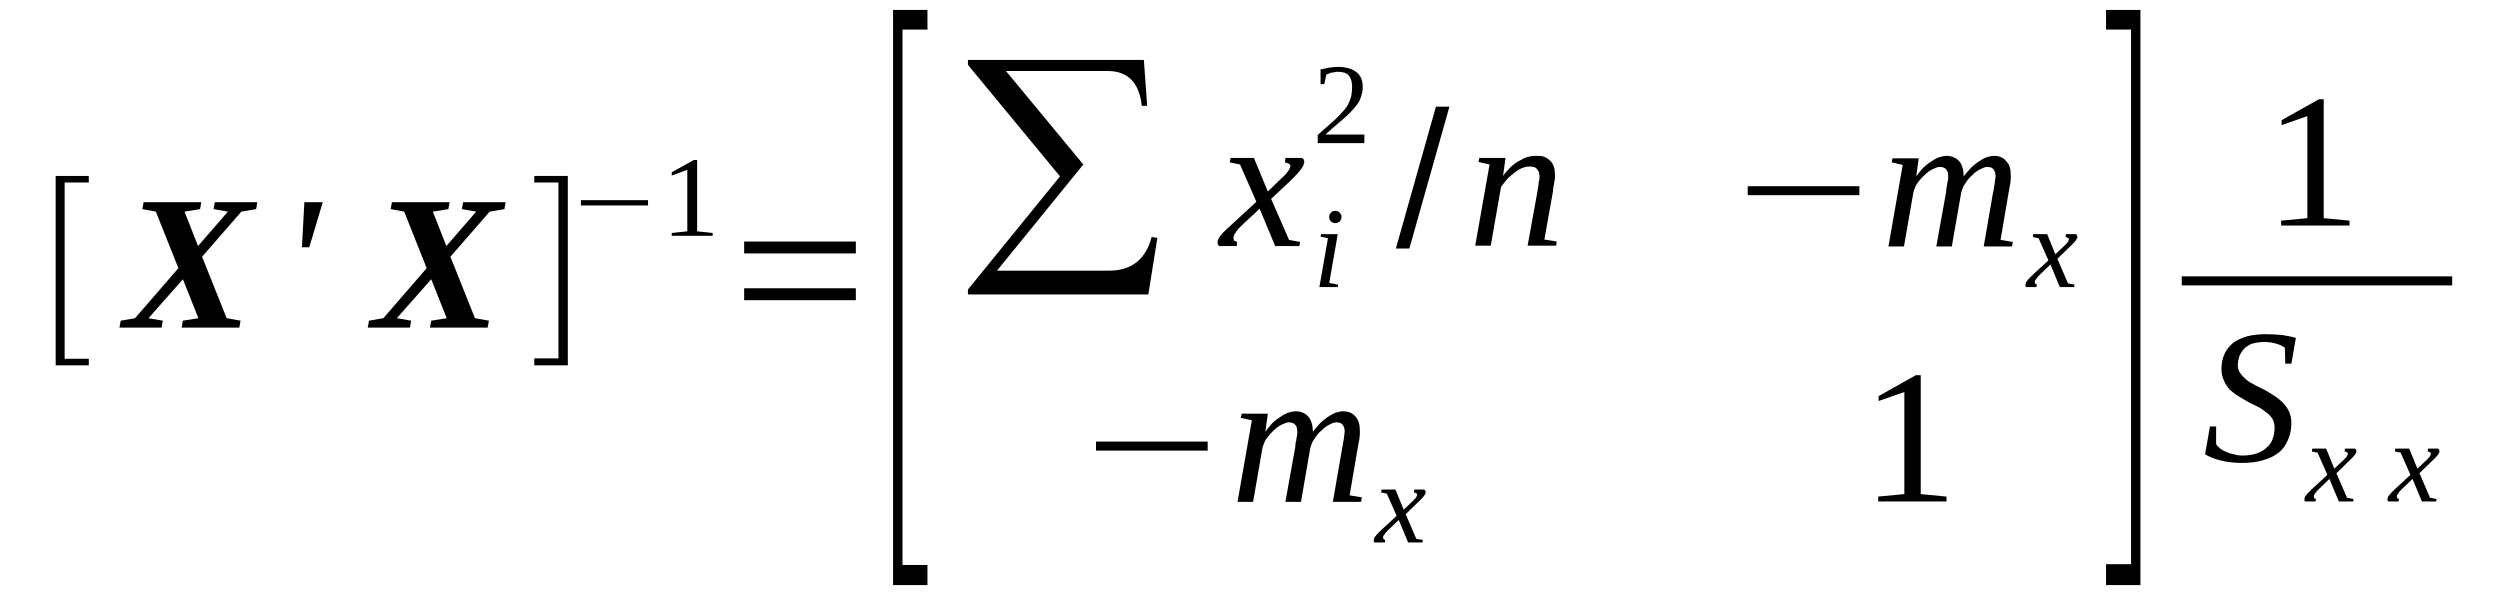 <?xml version='1.0' encoding='UTF-8'?>
<!-- This file was generated by dvisvgm 1.15.1 -->
<svg height='41pt' version='1.1' viewBox='0 -41 173 41' width='173pt' xmlns='http://www.w3.org/2000/svg' xmlns:xlink='http://www.w3.org/1999/xlink'>
<defs>
<clipPath id='clip1'>
<path clip-rule='evenodd' d='M0 -40.998H172.918V-0.028H0V-40.998'/>
</clipPath>
</defs>
<g id='page1'>
<g>
<path clip-path='url(#clip1)' d='M3.852 -15.719V-28.824H6.145V-28.371H4.473V-16.172H6.145V-15.719H3.852Z' fill-rule='evenodd'/>
<path clip-path='url(#clip1)' d='M10.277 -18.981L11.266 -18.809L11.184 -18.329H8.266L8.352 -18.809L9.344 -18.981L12.344 -22.442L10.785 -26.356L9.852 -26.528L9.938 -27.008H13.93L13.844 -26.528L12.77 -26.356L13.703 -23.973L15.77 -26.356L14.777 -26.528L14.863 -27.008H17.809L17.723 -26.528L16.703 -26.356L13.984 -23.235L15.684 -18.981L16.645 -18.809L16.562 -18.329H12.57L12.656 -18.809L13.73 -18.981L12.656 -21.676L10.277 -18.981Z' fill-rule='evenodd'/>
<path clip-path='url(#clip1)' d='M21.062 -27.008H22.336L21.402 -23.887H20.895L21.062 -27.008Z' fill-rule='evenodd'/>
<path clip-path='url(#clip1)' d='M27.461 -18.981L28.453 -18.809L28.367 -18.329H25.449L25.535 -18.809L26.527 -18.981L29.527 -22.442L27.969 -26.356L27.035 -26.528L27.121 -27.008H31.113L31.027 -26.528L29.953 -26.356L30.887 -23.973L32.953 -26.356L31.961 -26.528L32.047 -27.008H34.992L34.906 -26.528L33.887 -26.356L31.168 -23.235L32.867 -18.981L33.832 -18.809L33.746 -18.329H29.754L29.84 -18.809L30.914 -18.981L29.84 -21.676L27.461 -18.981Z' fill-rule='evenodd'/>
<path clip-path='url(#clip1)' d='M39.293 -15.719H36.973V-16.2H38.645V-28.372H36.973V-28.825H39.293V-15.719Z' fill-rule='evenodd'/>
<path clip-path='url(#clip1)' d='M40.199 -26.782V-27.149H44.844V-26.782H40.199Z' fill-rule='evenodd'/>
<path clip-path='url(#clip1)' d='M48.242 -24.993L49.316 -24.879V-24.684H46.484V-24.879L47.562 -24.993V-29.25L46.484 -28.852V-29.079L48.016 -29.93H48.242V-24.993Z' fill-rule='evenodd'/>
<path clip-path='url(#clip1)' d='M51.496 -20.227V-21.051H59.223V-20.227H51.496ZM51.496 -23.462V-24.286H59.223V-23.462H51.496Z' fill-rule='evenodd'/>
<path clip-path='url(#clip1)' d='M61.801 -0.512V-40.313H64.18V-38.954H62.453V-1.903H64.18V-0.512H61.801Z' fill-rule='evenodd'/>
<path clip-path='url(#clip1)' d='M79.465 -20.625H66.981V-20.965L73.352 -28.797L66.981 -36.512V-36.852H79.156L79.383 -33.676H79.012C78.844 -35.266 78.051 -36.086 76.664 -36.086H69.613L74.965 -29.618L68.992 -22.27H76.75C78.305 -22.27 79.297 -23.067 79.691 -24.598L80.09 -24.54L79.465 -20.625Z' fill-rule='evenodd'/>
<path clip-path='url(#clip1)' d='M86.035 -25.504C85.891 -25.364 85.781 -25.25 85.695 -25.165C85.609 -25.051 85.523 -24.965 85.496 -24.879C85.441 -24.825 85.383 -24.739 85.383 -24.684C85.356 -24.625 85.356 -24.571 85.356 -24.512C85.356 -24.454 85.383 -24.399 85.41 -24.34C85.469 -24.313 85.523 -24.286 85.609 -24.258L85.582 -23.973H84.363C84.336 -24 84.309 -24.032 84.277 -24.087C84.277 -24.145 84.25 -24.2 84.25 -24.258C84.25 -24.313 84.277 -24.372 84.309 -24.454C84.336 -24.512 84.391 -24.598 84.449 -24.684C84.535 -24.797 84.617 -24.879 84.731 -24.993C84.844 -25.106 84.988 -25.25 85.156 -25.391L86.941 -27.036L85.809 -29.618L85.102 -29.762L85.156 -30.071H86.769L87.734 -27.747L88.523 -28.512C88.809 -28.766 89.008 -28.965 89.121 -29.137C89.234 -29.278 89.289 -29.419 89.289 -29.504C89.289 -29.563 89.289 -29.59 89.262 -29.618C89.234 -29.618 89.203 -29.649 89.176 -29.676C89.121 -29.704 89.09 -29.704 89.035 -29.731C88.977 -29.731 88.949 -29.762 88.922 -29.762L88.949 -30.071H90.109C90.168 -30.016 90.195 -29.989 90.223 -29.957C90.254 -29.903 90.254 -29.844 90.254 -29.79C90.254 -29.532 89.941 -29.11 89.348 -28.54L87.961 -27.235L89.203 -24.399L89.969 -24.258L89.914 -23.973H88.242L87.168 -26.555L86.035 -25.504Z' fill-rule='evenodd'/>
<path clip-path='url(#clip1)' d='M91.981 -21.419L92.602 -21.305L92.574 -21.137H91.301L91.894 -24.512L91.383 -24.625L91.414 -24.797H92.574L91.981 -21.419ZM92.828 -25.989C92.828 -25.93 92.828 -25.875 92.801 -25.817C92.773 -25.762 92.742 -25.731 92.715 -25.676C92.66 -25.645 92.629 -25.618 92.574 -25.59C92.516 -25.563 92.461 -25.563 92.402 -25.563C92.348 -25.563 92.289 -25.563 92.234 -25.59C92.176 -25.618 92.148 -25.645 92.094 -25.676C92.062 -25.731 92.035 -25.762 92.008 -25.817C91.981 -25.875 91.981 -25.93 91.981 -25.989C91.981 -26.044 91.981 -26.102 92.008 -26.157C92.035 -26.184 92.062 -26.243 92.094 -26.27C92.148 -26.329 92.176 -26.356 92.234 -26.383C92.289 -26.383 92.348 -26.415 92.402 -26.415C92.461 -26.415 92.516 -26.383 92.574 -26.383C92.629 -26.356 92.66 -26.329 92.715 -26.27C92.742 -26.243 92.773 -26.184 92.801 -26.157C92.828 -26.102 92.828 -26.044 92.828 -25.989Z' fill-rule='evenodd'/>
<path clip-path='url(#clip1)' d='M94.414 -31.094H91.188V-31.661C91.469 -31.919 91.695 -32.114 91.922 -32.313C92.148 -32.512 92.348 -32.684 92.516 -32.852C92.688 -33.024 92.856 -33.192 92.969 -33.336C93.113 -33.477 93.227 -33.649 93.309 -33.817C93.394 -33.989 93.453 -34.157 93.508 -34.356C93.535 -34.555 93.566 -34.754 93.566 -35.008C93.566 -35.321 93.481 -35.606 93.34 -35.774C93.195 -35.946 92.941 -36.032 92.574 -36.032C92.516 -36.032 92.434 -36.032 92.348 -36.001C92.262 -36.001 92.207 -35.973 92.121 -35.973C92.062 -35.946 92.008 -35.919 91.922 -35.887C91.867 -35.887 91.809 -35.86 91.781 -35.833L91.641 -35.18H91.383V-36.2C91.582 -36.227 91.781 -36.286 91.949 -36.313C92.148 -36.344 92.348 -36.372 92.574 -36.372C93.168 -36.372 93.594 -36.227 93.875 -36.001C94.16 -35.774 94.301 -35.434 94.301 -35.008C94.301 -34.782 94.273 -34.583 94.215 -34.415C94.16 -34.215 94.102 -34.043 93.988 -33.876C93.875 -33.731 93.762 -33.563 93.594 -33.391C93.453 -33.223 93.281 -33.051 93.082 -32.879C92.887 -32.711 92.688 -32.539 92.461 -32.34C92.207 -32.145 91.981 -31.919 91.723 -31.688H94.414V-31.094Z' fill-rule='evenodd'/>
<path clip-path='url(#clip1)' d='M96.594 -23.801L99.367 -33.618H100.301L97.527 -23.801H96.594Z' fill-rule='evenodd'/>
<path clip-path='url(#clip1)' d='M106.531 -28.825C106.531 -29.024 106.473 -29.165 106.359 -29.305C106.277 -29.419 106.105 -29.477 105.879 -29.477C105.711 -29.477 105.512 -29.45 105.313 -29.364C105.113 -29.278 104.945 -29.165 104.773 -29.024C104.578 -28.879 104.406 -28.739 104.266 -28.571C104.125 -28.399 103.984 -28.227 103.871 -28.059L103.16 -24H102.086L103.078 -29.618L102.313 -29.79L102.367 -30.071H104.18L104.012 -28.825C104.152 -29.051 104.352 -29.223 104.52 -29.419C104.691 -29.59 104.887 -29.731 105.086 -29.844C105.285 -29.957 105.484 -30.071 105.68 -30.129C105.879 -30.188 106.078 -30.215 106.277 -30.215C106.504 -30.215 106.672 -30.215 106.844 -30.157C106.984 -30.102 107.125 -30.016 107.238 -29.903C107.379 -29.79 107.465 -29.649 107.52 -29.477C107.578 -29.305 107.605 -29.11 107.605 -28.852C107.605 -28.825 107.605 -28.739 107.605 -28.653C107.578 -28.571 107.578 -28.454 107.551 -28.372C107.551 -28.258 107.52 -28.145 107.492 -28.059C107.492 -27.946 107.465 -27.832 107.465 -27.747L106.871 -24.426L107.719 -24.286L107.691 -24H105.711L106.391 -27.747C106.391 -27.86 106.418 -27.946 106.445 -28.059C106.445 -28.145 106.473 -28.258 106.473 -28.34C106.504 -28.454 106.504 -28.54 106.531 -28.625C106.531 -28.711 106.531 -28.766 106.531 -28.825Z' fill-rule='evenodd'/>
<path clip-path='url(#clip1)' d='M120.941 -27.493V-28.114H128.668V-27.493H120.941Z' fill-rule='evenodd'/>
<path clip-path='url(#clip1)' d='M135.887 -28.797C136.031 -28.993 136.199 -29.165 136.371 -29.364C136.539 -29.532 136.711 -29.676 136.879 -29.79C137.078 -29.93 137.246 -30.016 137.418 -30.102C137.613 -30.157 137.785 -30.215 137.984 -30.215C138.352 -30.215 138.633 -30.102 138.832 -29.844C139.059 -29.618 139.145 -29.305 139.145 -28.852C139.145 -28.797 139.145 -28.711 139.145 -28.625S139.117 -28.426 139.117 -28.34C139.086 -28.227 139.086 -28.114 139.059 -28.032C139.031 -27.919 139.031 -27.801 139.004 -27.719L138.438 -24.399L139.285 -24.258L139.23 -23.946H137.273L137.926 -27.719C137.953 -27.832 137.984 -27.919 137.984 -28.032C138.012 -28.114 138.012 -28.227 138.039 -28.34C138.039 -28.426 138.066 -28.512 138.066 -28.598C138.066 -28.684 138.098 -28.739 138.098 -28.797C138.098 -28.993 138.039 -29.165 137.953 -29.278C137.871 -29.391 137.727 -29.45 137.531 -29.45C137.418 -29.45 137.305 -29.419 137.191 -29.364C137.078 -29.305 136.934 -29.25 136.82 -29.165C136.68 -29.079 136.566 -28.965 136.453 -28.852C136.313 -28.739 136.227 -28.625 136.113 -28.485C136.031 -28.34 135.945 -28.227 135.859 -28.087C135.805 -27.946 135.746 -27.801 135.719 -27.688L135.066 -23.946H133.992L134.672 -27.719C134.672 -27.832 134.699 -27.919 134.699 -28.032C134.727 -28.114 134.754 -28.227 134.754 -28.34C134.785 -28.426 134.785 -28.512 134.813 -28.598C134.813 -28.684 134.813 -28.739 134.813 -28.797C134.813 -28.993 134.785 -29.165 134.672 -29.278C134.586 -29.391 134.445 -29.45 134.219 -29.45C134.133 -29.45 134.02 -29.419 133.906 -29.364C133.766 -29.305 133.652 -29.25 133.512 -29.165C133.398 -29.079 133.254 -28.965 133.141 -28.852C133.027 -28.739 132.914 -28.625 132.801 -28.485C132.688 -28.34 132.605 -28.227 132.547 -28.087C132.492 -27.946 132.434 -27.801 132.406 -27.688L131.754 -23.946H130.68L131.668 -29.59L130.906 -29.762L130.961 -30.044H132.773L132.605 -28.797C132.746 -28.993 132.887 -29.165 133.059 -29.364C133.227 -29.532 133.398 -29.676 133.594 -29.79C133.766 -29.93 133.965 -30.016 134.133 -30.102C134.332 -30.157 134.5 -30.215 134.699 -30.215C135.066 -30.215 135.379 -30.071 135.578 -29.844C135.773 -29.618 135.887 -29.25 135.887 -28.797Z' fill-rule='evenodd'/>
<path clip-path='url(#clip1)' d='M141.211 -22.044C141.125 -21.957 141.07 -21.903 141.012 -21.844C140.957 -21.79 140.926 -21.731 140.898 -21.676C140.844 -21.645 140.844 -21.59 140.813 -21.563C140.813 -21.532 140.813 -21.504 140.813 -21.45C140.813 -21.419 140.813 -21.391 140.844 -21.364C140.871 -21.336 140.926 -21.336 140.957 -21.305L140.926 -21.137H140.219C140.191 -21.137 140.191 -21.165 140.164 -21.192C140.164 -21.223 140.164 -21.278 140.164 -21.305C140.164 -21.336 140.164 -21.391 140.191 -21.419C140.191 -21.477 140.219 -21.504 140.277 -21.563C140.305 -21.618 140.359 -21.676 140.445 -21.758C140.504 -21.817 140.586 -21.903 140.672 -21.989L141.75 -22.981L141.07 -24.512L140.672 -24.598L140.699 -24.797H141.664L142.23 -23.407L142.711 -23.86C142.879 -24 142.992 -24.145 143.078 -24.227C143.137 -24.313 143.164 -24.399 143.164 -24.454C143.164 -24.485 143.164 -24.485 143.137 -24.512C143.137 -24.512 143.105 -24.54 143.078 -24.54C143.078 -24.571 143.051 -24.571 143.023 -24.571C142.992 -24.598 142.965 -24.598 142.938 -24.598L142.965 -24.797H143.672C143.672 -24.766 143.703 -24.739 143.73 -24.711C143.73 -24.684 143.758 -24.653 143.758 -24.625C143.758 -24.454 143.559 -24.227 143.191 -23.887L142.371 -23.094L143.105 -21.391L143.559 -21.305L143.531 -21.137H142.539L141.891 -22.696L141.211 -22.044Z' fill-rule='evenodd'/>
<path clip-path='url(#clip1)' d='M75.844 -9.817V-10.442H83.57V-9.817H75.844Z' fill-rule='evenodd'/>
<path clip-path='url(#clip1)' d='M90.848 -11.122C90.988 -11.321 91.16 -11.489 91.328 -11.688C91.496 -11.86 91.668 -12.001 91.836 -12.114C92.035 -12.254 92.207 -12.34 92.375 -12.426C92.574 -12.485 92.742 -12.54 92.941 -12.54C93.309 -12.54 93.594 -12.426 93.793 -12.172C94.016 -11.946 94.102 -11.633 94.102 -11.18C94.102 -11.122 94.102 -11.036 94.102 -10.95C94.102 -10.868 94.074 -10.754 94.074 -10.668C94.047 -10.555 94.047 -10.442 94.016 -10.356C93.988 -10.243 93.988 -10.129 93.961 -10.043L93.394 -6.723L94.242 -6.583L94.188 -6.27H92.234L92.887 -10.043C92.914 -10.157 92.941 -10.243 92.941 -10.356C92.969 -10.442 92.969 -10.555 93 -10.668C93 -10.754 93.027 -10.836 93.027 -10.922S93.055 -11.063 93.055 -11.122C93.055 -11.321 93 -11.489 92.914 -11.602C92.828 -11.715 92.688 -11.774 92.488 -11.774C92.375 -11.774 92.262 -11.747 92.148 -11.688C92.035 -11.633 91.895 -11.575 91.781 -11.489C91.641 -11.407 91.527 -11.293 91.414 -11.18C91.27 -11.063 91.188 -10.95 91.074 -10.809C90.988 -10.668 90.902 -10.555 90.82 -10.411C90.762 -10.27 90.707 -10.129 90.676 -10.016L90.027 -6.27H88.949L89.629 -10.043C89.629 -10.157 89.656 -10.243 89.656 -10.356C89.688 -10.442 89.715 -10.555 89.715 -10.668C89.742 -10.754 89.742 -10.836 89.77 -10.922C89.77 -11.008 89.77 -11.063 89.77 -11.122C89.77 -11.321 89.742 -11.489 89.629 -11.602C89.543 -11.715 89.402 -11.774 89.176 -11.774C89.09 -11.774 88.977 -11.747 88.863 -11.688C88.723 -11.633 88.609 -11.575 88.469 -11.489C88.356 -11.407 88.215 -11.293 88.102 -11.18C87.988 -11.063 87.875 -10.95 87.762 -10.809C87.648 -10.668 87.562 -10.555 87.508 -10.411C87.449 -10.27 87.395 -10.129 87.363 -10.016L86.715 -6.27H85.637L86.629 -11.915L85.863 -12.086L85.922 -12.372H87.734L87.562 -11.122C87.703 -11.321 87.848 -11.489 88.016 -11.688C88.188 -11.86 88.356 -12.001 88.555 -12.114C88.723 -12.254 88.922 -12.34 89.09 -12.426C89.289 -12.485 89.461 -12.54 89.656 -12.54C90.027 -12.54 90.336 -12.399 90.535 -12.172C90.734 -11.946 90.848 -11.575 90.848 -11.122Z' fill-rule='evenodd'/>
<path clip-path='url(#clip1)' d='M96.113 -4.368C96.027 -4.286 95.973 -4.227 95.914 -4.172C95.859 -4.114 95.828 -4.059 95.801 -4C95.746 -3.973 95.746 -3.915 95.715 -3.887C95.715 -3.86 95.715 -3.829 95.715 -3.774C95.715 -3.747 95.715 -3.715 95.746 -3.688C95.773 -3.661 95.828 -3.661 95.859 -3.633L95.828 -3.461H95.121C95.094 -3.461 95.094 -3.489 95.066 -3.52C95.066 -3.547 95.066 -3.602 95.066 -3.633C95.066 -3.661 95.066 -3.715 95.094 -3.747C95.094 -3.801 95.121 -3.829 95.18 -3.887C95.207 -3.946 95.262 -4 95.348 -4.086C95.406 -4.141 95.488 -4.227 95.574 -4.313L96.648 -5.305L95.973 -6.836L95.574 -6.922L95.602 -7.122H96.566L97.133 -5.731L97.613 -6.184C97.781 -6.329 97.894 -6.469 97.981 -6.555C98.039 -6.637 98.066 -6.723 98.066 -6.782C98.066 -6.809 98.066 -6.809 98.039 -6.836C98.039 -6.836 98.008 -6.868 97.981 -6.868C97.981 -6.895 97.953 -6.895 97.926 -6.895C97.894 -6.922 97.867 -6.922 97.84 -6.922L97.867 -7.122H98.574C98.574 -7.094 98.606 -7.063 98.633 -7.036C98.633 -7.008 98.66 -6.981 98.66 -6.95C98.66 -6.782 98.461 -6.555 98.094 -6.215L97.273 -5.418L98.008 -3.715L98.461 -3.633L98.434 -3.461H97.441L96.793 -5.02L96.113 -4.368Z' fill-rule='evenodd'/>
<path clip-path='url(#clip1)' d='M132.914 -6.809L134.699 -6.637V-6.297H129.973V-6.637L131.781 -6.809V-13.872L130 -13.251V-13.59L132.574 -15.036H132.914V-6.809Z' fill-rule='evenodd'/>
<path clip-path='url(#clip1)' d='M148.117 -0.512H145.738V-1.958H147.469V-38.954H145.738V-40.313H148.117V-0.512Z' fill-rule='evenodd'/>
<path clip-path='url(#clip1)' d='M160.801 -25.903L162.586 -25.731V-25.391H157.855V-25.731L159.668 -25.903V-32.965L157.887 -32.34V-32.684L160.461 -34.129H160.801V-25.903Z' fill-rule='evenodd'/>
<path clip-path='url(#clip1)' d='M150.977 -21.877H169.691V-21.25H150.977V-21.877Z' fill-rule='evenodd'/>
<path clip-path='url(#clip1)' d='M152.93 -11.489H153.355V-10.27C153.41 -10.157 153.523 -10.071 153.637 -9.958C153.75 -9.872 153.895 -9.79 154.063 -9.731C154.234 -9.645 154.402 -9.59 154.602 -9.563C154.77 -9.504 154.969 -9.477 155.168 -9.477C155.563 -9.477 155.875 -9.532 156.156 -9.618C156.414 -9.704 156.668 -9.844 156.836 -10.016C157.035 -10.157 157.176 -10.383 157.262 -10.61C157.348 -10.836 157.402 -11.094 157.402 -11.407C157.402 -11.633 157.348 -11.832 157.262 -12.001C157.148 -12.172 157.008 -12.34 156.836 -12.454C156.668 -12.598 156.469 -12.739 156.242 -12.852C156.016 -12.965 155.789 -13.079 155.563 -13.192C155.336 -13.332 155.109 -13.45 154.883 -13.59C154.656 -13.731 154.488 -13.872 154.289 -14.043C154.121 -14.243 153.977 -14.442 153.895 -14.668C153.781 -14.895 153.723 -15.18 153.723 -15.489C153.723 -15.887 153.809 -16.227 153.949 -16.54C154.09 -16.825 154.289 -17.079 154.543 -17.278C154.801 -17.477 155.141 -17.618 155.508 -17.731C155.875 -17.817 156.301 -17.875 156.781 -17.875C157.207 -17.875 157.602 -17.844 157.941 -17.817C158.281 -17.758 158.594 -17.704 158.875 -17.618L158.563 -15.832H158.141L158.113 -16.938C157.969 -17.051 157.773 -17.137 157.516 -17.219C157.289 -17.278 157.008 -17.336 156.668 -17.336C156.355 -17.336 156.074 -17.278 155.848 -17.219C155.621 -17.137 155.449 -17.024 155.309 -16.879C155.141 -16.711 155.055 -16.54 154.969 -16.372C154.914 -16.172 154.855 -15.946 154.855 -15.719C154.855 -15.52 154.914 -15.321 155.027 -15.18C155.141 -15.008 155.281 -14.868 155.449 -14.723C155.621 -14.582 155.816 -14.469 156.043 -14.356S156.469 -14.129 156.723 -14.016C156.949 -13.872 157.176 -13.758 157.375 -13.618C157.602 -13.477 157.801 -13.305 157.969 -13.137C158.141 -12.965 158.281 -12.766 158.395 -12.54C158.508 -12.286 158.563 -12.028 158.563 -11.715C158.563 -11.293 158.48 -10.922 158.336 -10.582C158.195 -10.243 158 -9.93 157.715 -9.704C157.434 -9.477 157.063 -9.278 156.641 -9.165C156.215 -9.024 155.703 -8.965 155.141 -8.965C154.602 -8.965 154.09 -9.024 153.668 -9.137C153.215 -9.25 152.875 -9.391 152.59 -9.563L152.93 -11.489Z' fill-rule='evenodd'/>
<path clip-path='url(#clip1)' d='M160.52 -7.208C160.434 -7.122 160.375 -7.063 160.32 -7.008C160.262 -6.95 160.234 -6.895 160.207 -6.836C160.148 -6.809 160.148 -6.754 160.121 -6.723C160.121 -6.696 160.121 -6.668 160.121 -6.61C160.121 -6.583 160.121 -6.555 160.148 -6.524C160.18 -6.497 160.234 -6.497 160.262 -6.469L160.234 -6.297H159.527C159.5 -6.297 159.5 -6.329 159.469 -6.356C159.469 -6.383 159.469 -6.442 159.469 -6.469C159.469 -6.497 159.469 -6.555 159.5 -6.583C159.5 -6.637 159.527 -6.668 159.582 -6.723C159.613 -6.782 159.668 -6.836 159.754 -6.922C159.809 -6.981 159.895 -7.063 159.98 -7.149L161.055 -8.141L160.375 -9.676L159.98 -9.758L160.008 -9.958H160.969L161.535 -8.567L162.02 -9.024C162.188 -9.165 162.301 -9.305 162.387 -9.391C162.441 -9.477 162.473 -9.563 162.473 -9.618C162.473 -9.645 162.473 -9.645 162.441 -9.676C162.441 -9.676 162.414 -9.704 162.387 -9.704C162.387 -9.731 162.359 -9.731 162.328 -9.731C162.301 -9.758 162.273 -9.758 162.246 -9.758L162.273 -9.958H162.98C162.98 -9.93 163.008 -9.903 163.039 -9.872C163.039 -9.844 163.066 -9.817 163.066 -9.79C163.066 -9.618 162.867 -9.391 162.5 -9.051L161.68 -8.254L162.414 -6.555L162.867 -6.469L162.84 -6.297H161.848L161.195 -7.86L160.52 -7.208Z' fill-rule='evenodd'/>
<path clip-path='url(#clip1)' d='M166.266 -7.208C166.18 -7.122 166.125 -7.063 166.066 -7.008C166.012 -6.95 165.98 -6.895 165.953 -6.836C165.898 -6.809 165.898 -6.754 165.867 -6.723C165.867 -6.696 165.867 -6.668 165.867 -6.61C165.867 -6.583 165.867 -6.555 165.898 -6.524C165.926 -6.497 165.98 -6.497 166.012 -6.469L165.98 -6.297H165.273C165.246 -6.297 165.246 -6.329 165.219 -6.356C165.219 -6.383 165.219 -6.442 165.219 -6.469C165.219 -6.497 165.219 -6.555 165.246 -6.583C165.246 -6.637 165.273 -6.668 165.332 -6.723C165.359 -6.782 165.414 -6.836 165.5 -6.922C165.559 -6.981 165.641 -7.063 165.727 -7.149L166.801 -8.141L166.125 -9.676L165.727 -9.758L165.754 -9.958H166.719L167.285 -8.567L167.766 -9.024C167.934 -9.165 168.047 -9.305 168.133 -9.391C168.191 -9.477 168.219 -9.563 168.219 -9.618C168.219 -9.645 168.219 -9.645 168.191 -9.676C168.191 -9.676 168.16 -9.704 168.133 -9.704C168.133 -9.731 168.105 -9.731 168.078 -9.731C168.047 -9.758 168.02 -9.758 167.992 -9.758L168.02 -9.958H168.727C168.727 -9.93 168.758 -9.903 168.785 -9.872C168.785 -9.844 168.813 -9.817 168.813 -9.79C168.813 -9.618 168.613 -9.391 168.246 -9.051L167.426 -8.254L168.16 -6.555L168.613 -6.469L168.586 -6.297H167.594L166.945 -7.86L166.266 -7.208Z' fill-rule='evenodd'/>
</g>
</g>
</svg>
